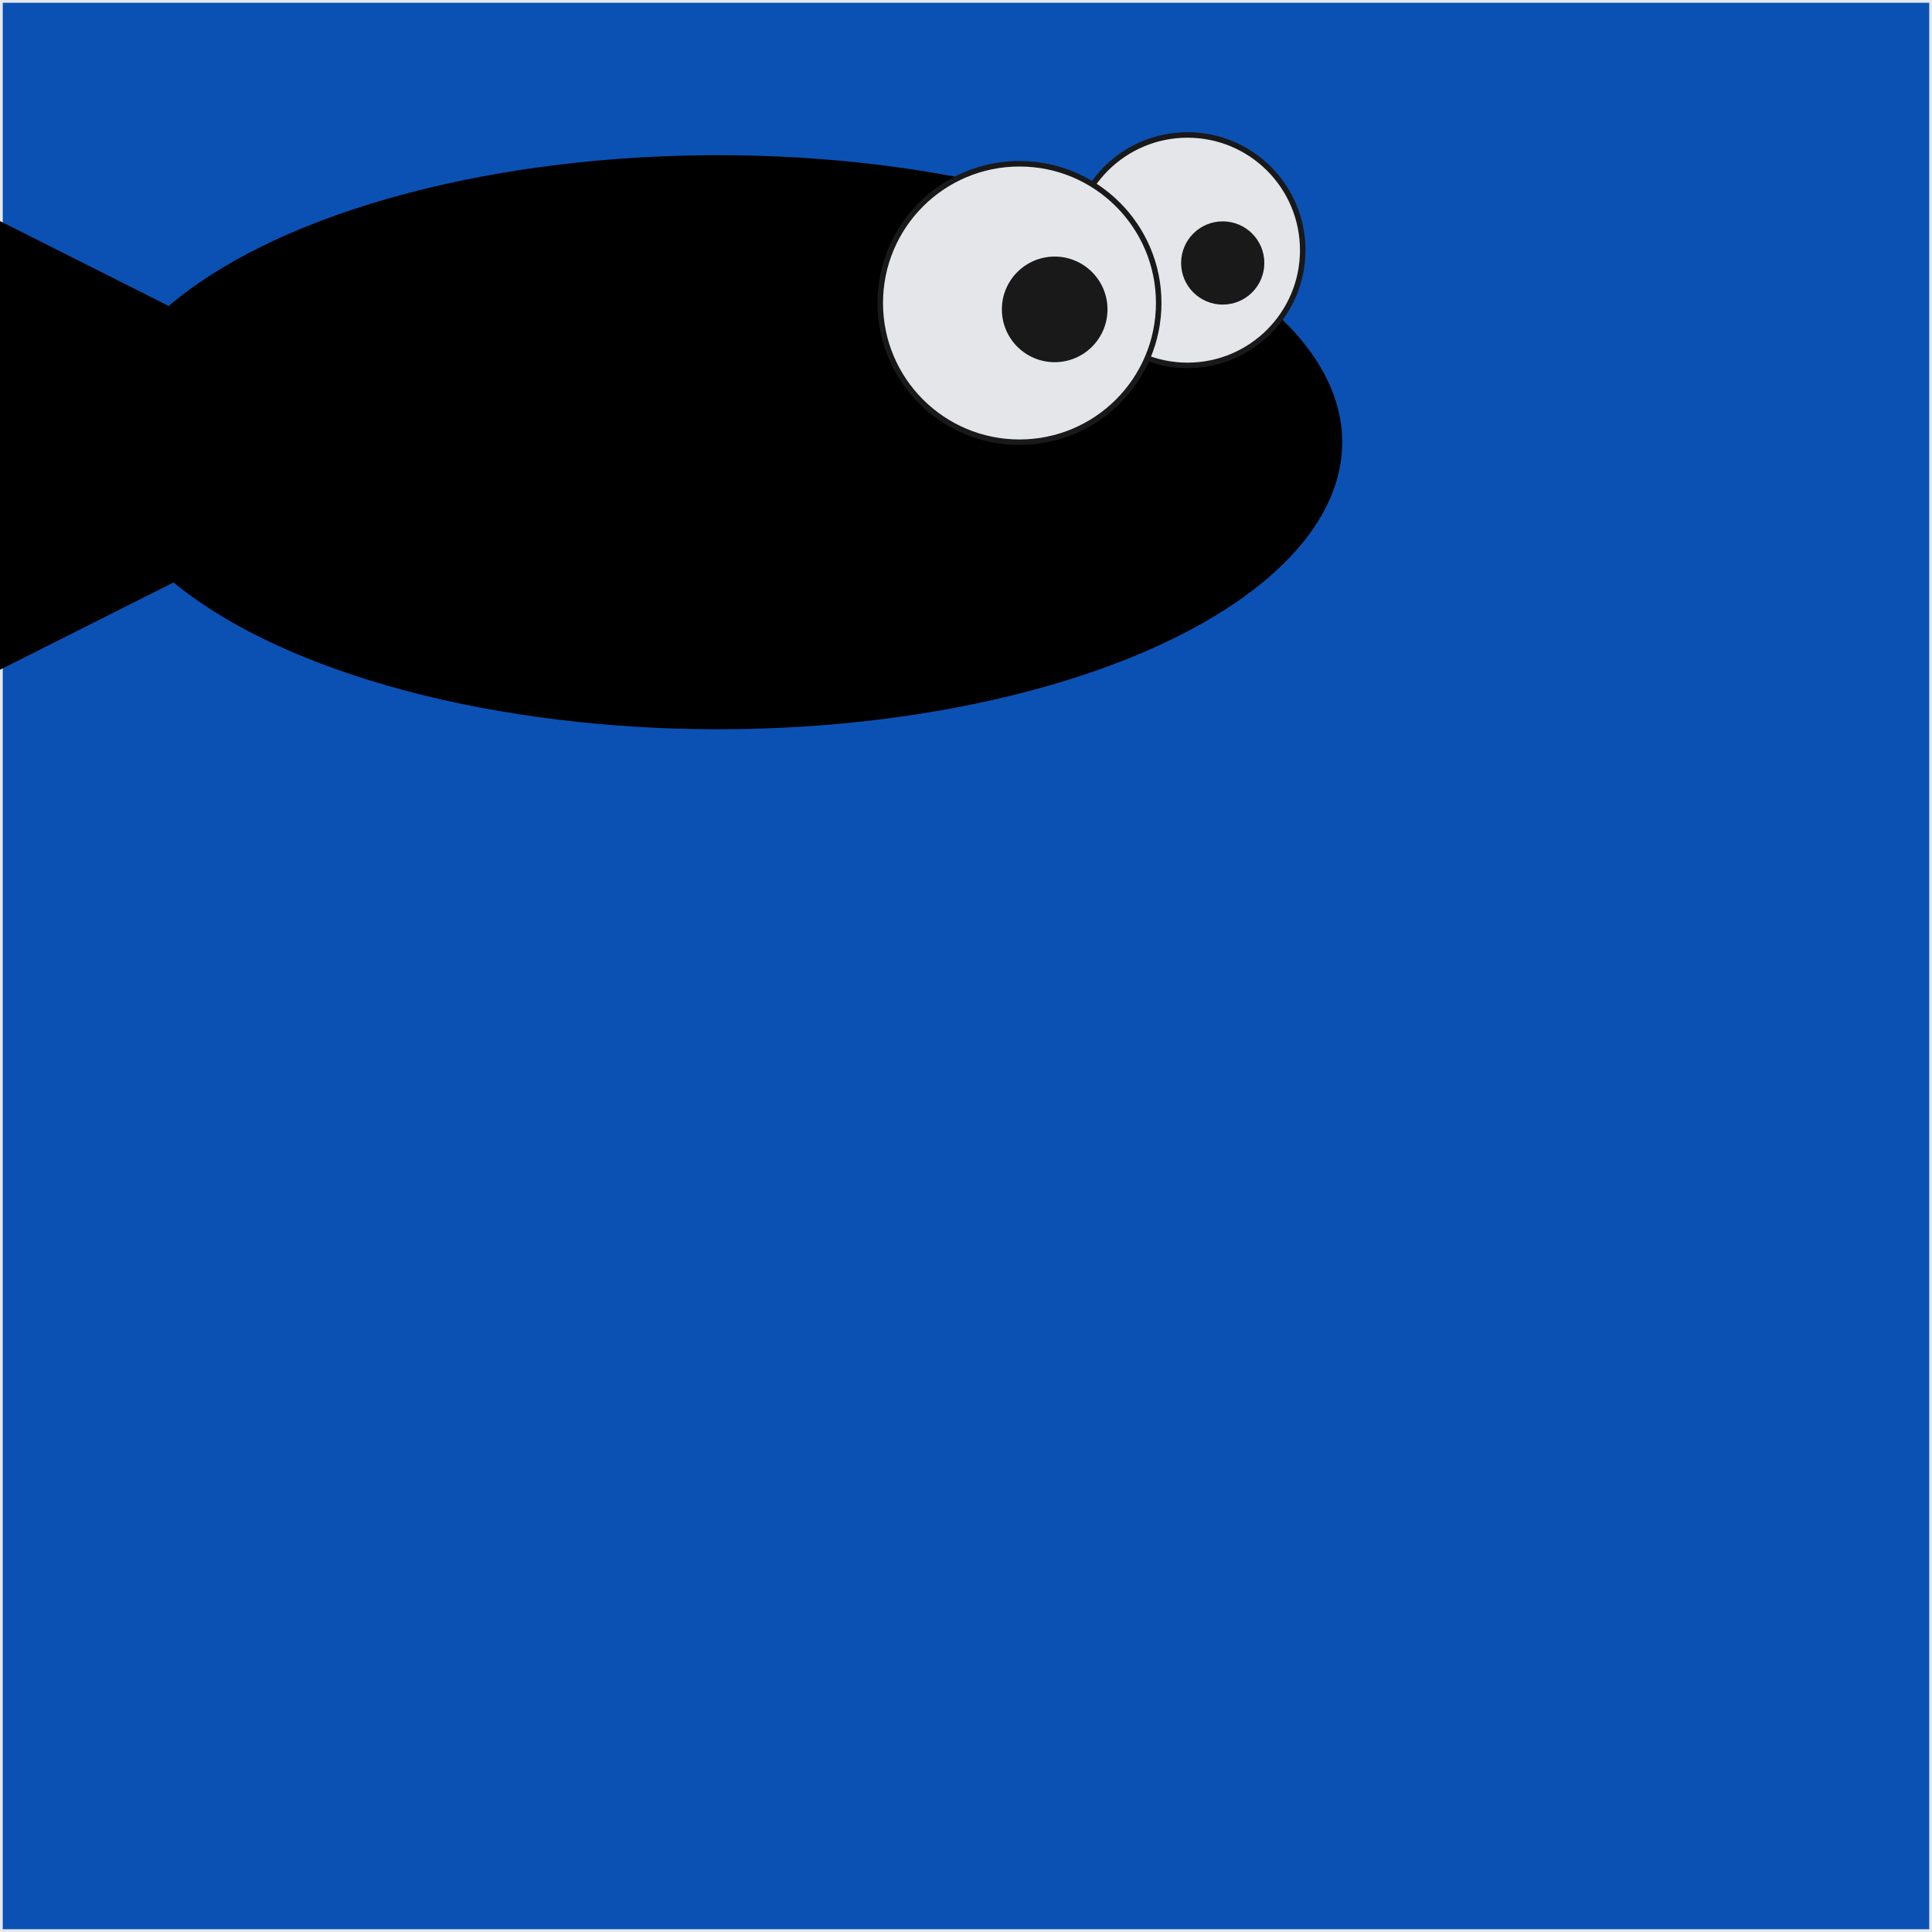 <svg width="350" height="350" xmlns="http://www.w3.org/2000/svg"><rect x="0" y="0" width="350" height="350" stroke="#e6e9ed" fill="#0b51b3" stroke-width="1"/><g transform="translate(-60 -62)"><g><animateTransform attributeName="transform" dur="1500s" fill="freeze" type="translate" additive="sum" values="35 155;243 4;195 109;147 214;99 63;51 168;3 17;211 122;163 227;115 76;67 181;19 30;227 135;179 240;131 89;83 194;35 43;243 148;195 253;147 102;99 207;51 56;3 161;211 10;163 115;115 220;67 69;19 174;227 23;179 128;131 233;83 82;35 187;243 36;195 141;147 246;99 95;51 200;3 49;211 154;163 3;115 108;67 213;19 62;227 167;179 16;131 121;83 226;35 75;243 180;195 29;147 134;99 239;51 88;3 193;211 42;163 147;115 252;67 101;19 206;227 55;179 160;131 9;83 114;35 219;243 68;195 173;147 22;99 127;51 232;3 81;211 186;163 35;115 140;67 245;19 94;227 199;179 48;131 153;83 2;35 107;243 212;195 61;147 166;99 15;51 120;3 225;211 74;163 179;115 28;67 133;19 238;227 87;179 192;131 41;83 146;35 251;243 100;195 205;147 54;99 159;"/><animateTransform attributeName="transform" type="scale" additive="sum" values="0.3 0.3"/><path d="m46.848,95.435l93.933,47.256l-93.933,47.256l0,-94.513z" fill="hsl(299, 75%, 66%)"/><ellipse ry="52" rx="113.067" cy="142.111" cx="190.085" fill="hsl(83, 75%, 66%)"/><ellipse stroke="#191919" ry="20.874" rx="20.874" cy="107.321" cx="275.129" fill="#e5e6ea"/><ellipse stroke="#191919" ry="25.223" rx="25.223" cy="116.889" cx="244.688" fill="#e5e6ea"/><ellipse ry="9.567" rx="9.567" cy="118.048" cx="251.066" fill="#191919"/><ellipse ry="7.538" rx="7.538" cy="109.641" cx="281.507" fill="#191919"/><ellipse ry="7.828" rx="13.916" cy="156.317" cx="280.347" fill="hsl(228, 75%, 66%)"/></g></g></svg>